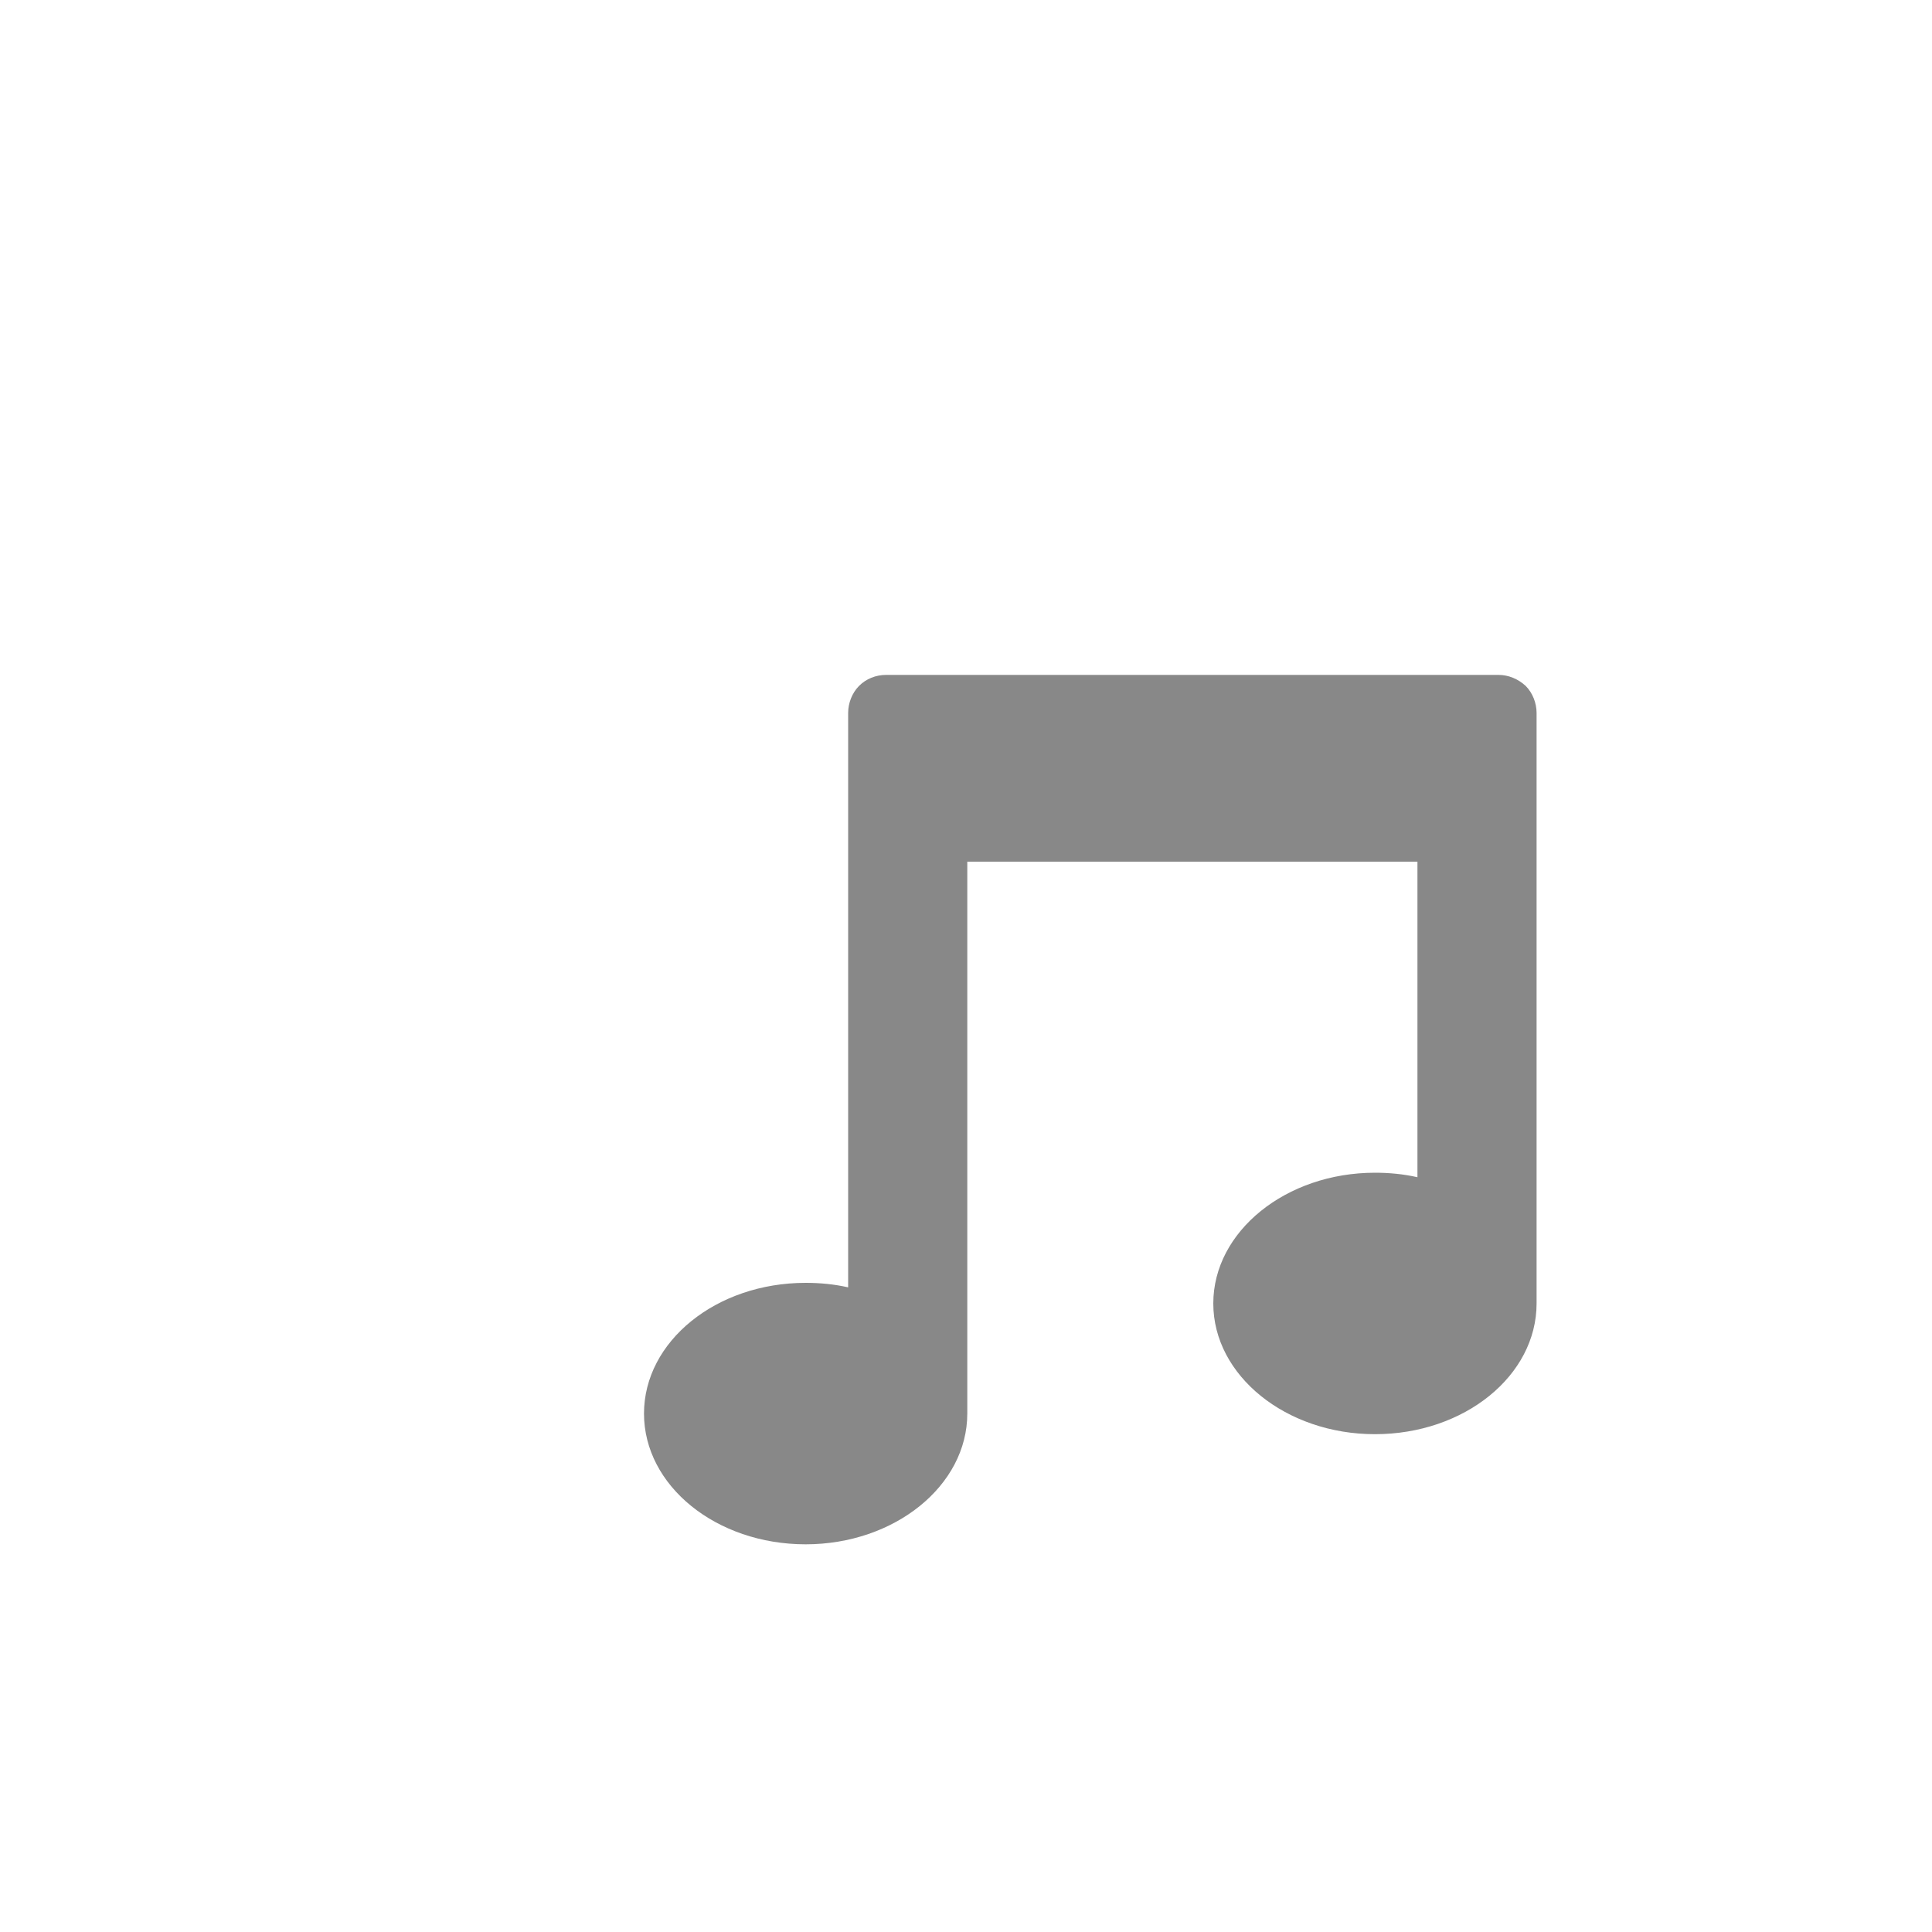 <?xml version="1.0" encoding="utf-8"?>
<svg xmlns="http://www.w3.org/2000/svg" fill="none" height="100%" overflow="visible" preserveAspectRatio="none" style="display: block;" viewBox="0 0 3 3" width="100%">
<g filter="url(#filter0_d_0_3890)" id="Vector">
<path d="M2.327 1H1.376C1.36 1 1.345 1.006 1.334 1.017C1.323 1.028 1.317 1.044 1.317 1.059V1.951C1.295 1.946 1.273 1.944 1.251 1.944C1.112 1.944 1 2.035 1 2.147C1 2.259 1.112 2.35 1.251 2.35C1.389 2.35 1.502 2.259 1.502 2.147V1.29H2.201V1.78C2.179 1.775 2.157 1.773 2.135 1.773C1.997 1.773 1.884 1.864 1.884 1.976C1.884 2.088 1.997 2.179 2.135 2.179C2.274 2.179 2.386 2.088 2.386 1.976V1.059C2.386 1.044 2.38 1.028 2.369 1.017C2.357 1.006 2.342 1 2.327 1V1Z" fill="#888888"/>
</g>
<defs>
<filter color-interpolation-filters="sRGB" filterUnits="userSpaceOnUse" height="1.828" id="filter0_d_0_3890" width="1.864" x="0.761" y="0.809">
<feFlood flood-opacity="0" result="BackgroundImageFix"/>
<feColorMatrix in="SourceAlpha" result="hardAlpha" type="matrix" values="0 0 0 0 0 0 0 0 0 0 0 0 0 0 0 0 0 0 127 0"/>
<feOffset dy="0.048"/>
<feGaussianBlur stdDeviation="0.12"/>
<feComposite in2="hardAlpha" operator="out"/>
<feColorMatrix type="matrix" values="0 0 0 0 0.042 0 0 0 0 0.015 0 0 0 0 0.354 0 0 0 0.15 0"/>
<feBlend in2="BackgroundImageFix" mode="normal" result="effect1_dropShadow_0_3890"/>
<feBlend in="SourceGraphic" in2="effect1_dropShadow_0_3890" mode="normal" result="shape"/>
</filter>
</defs>
</svg>